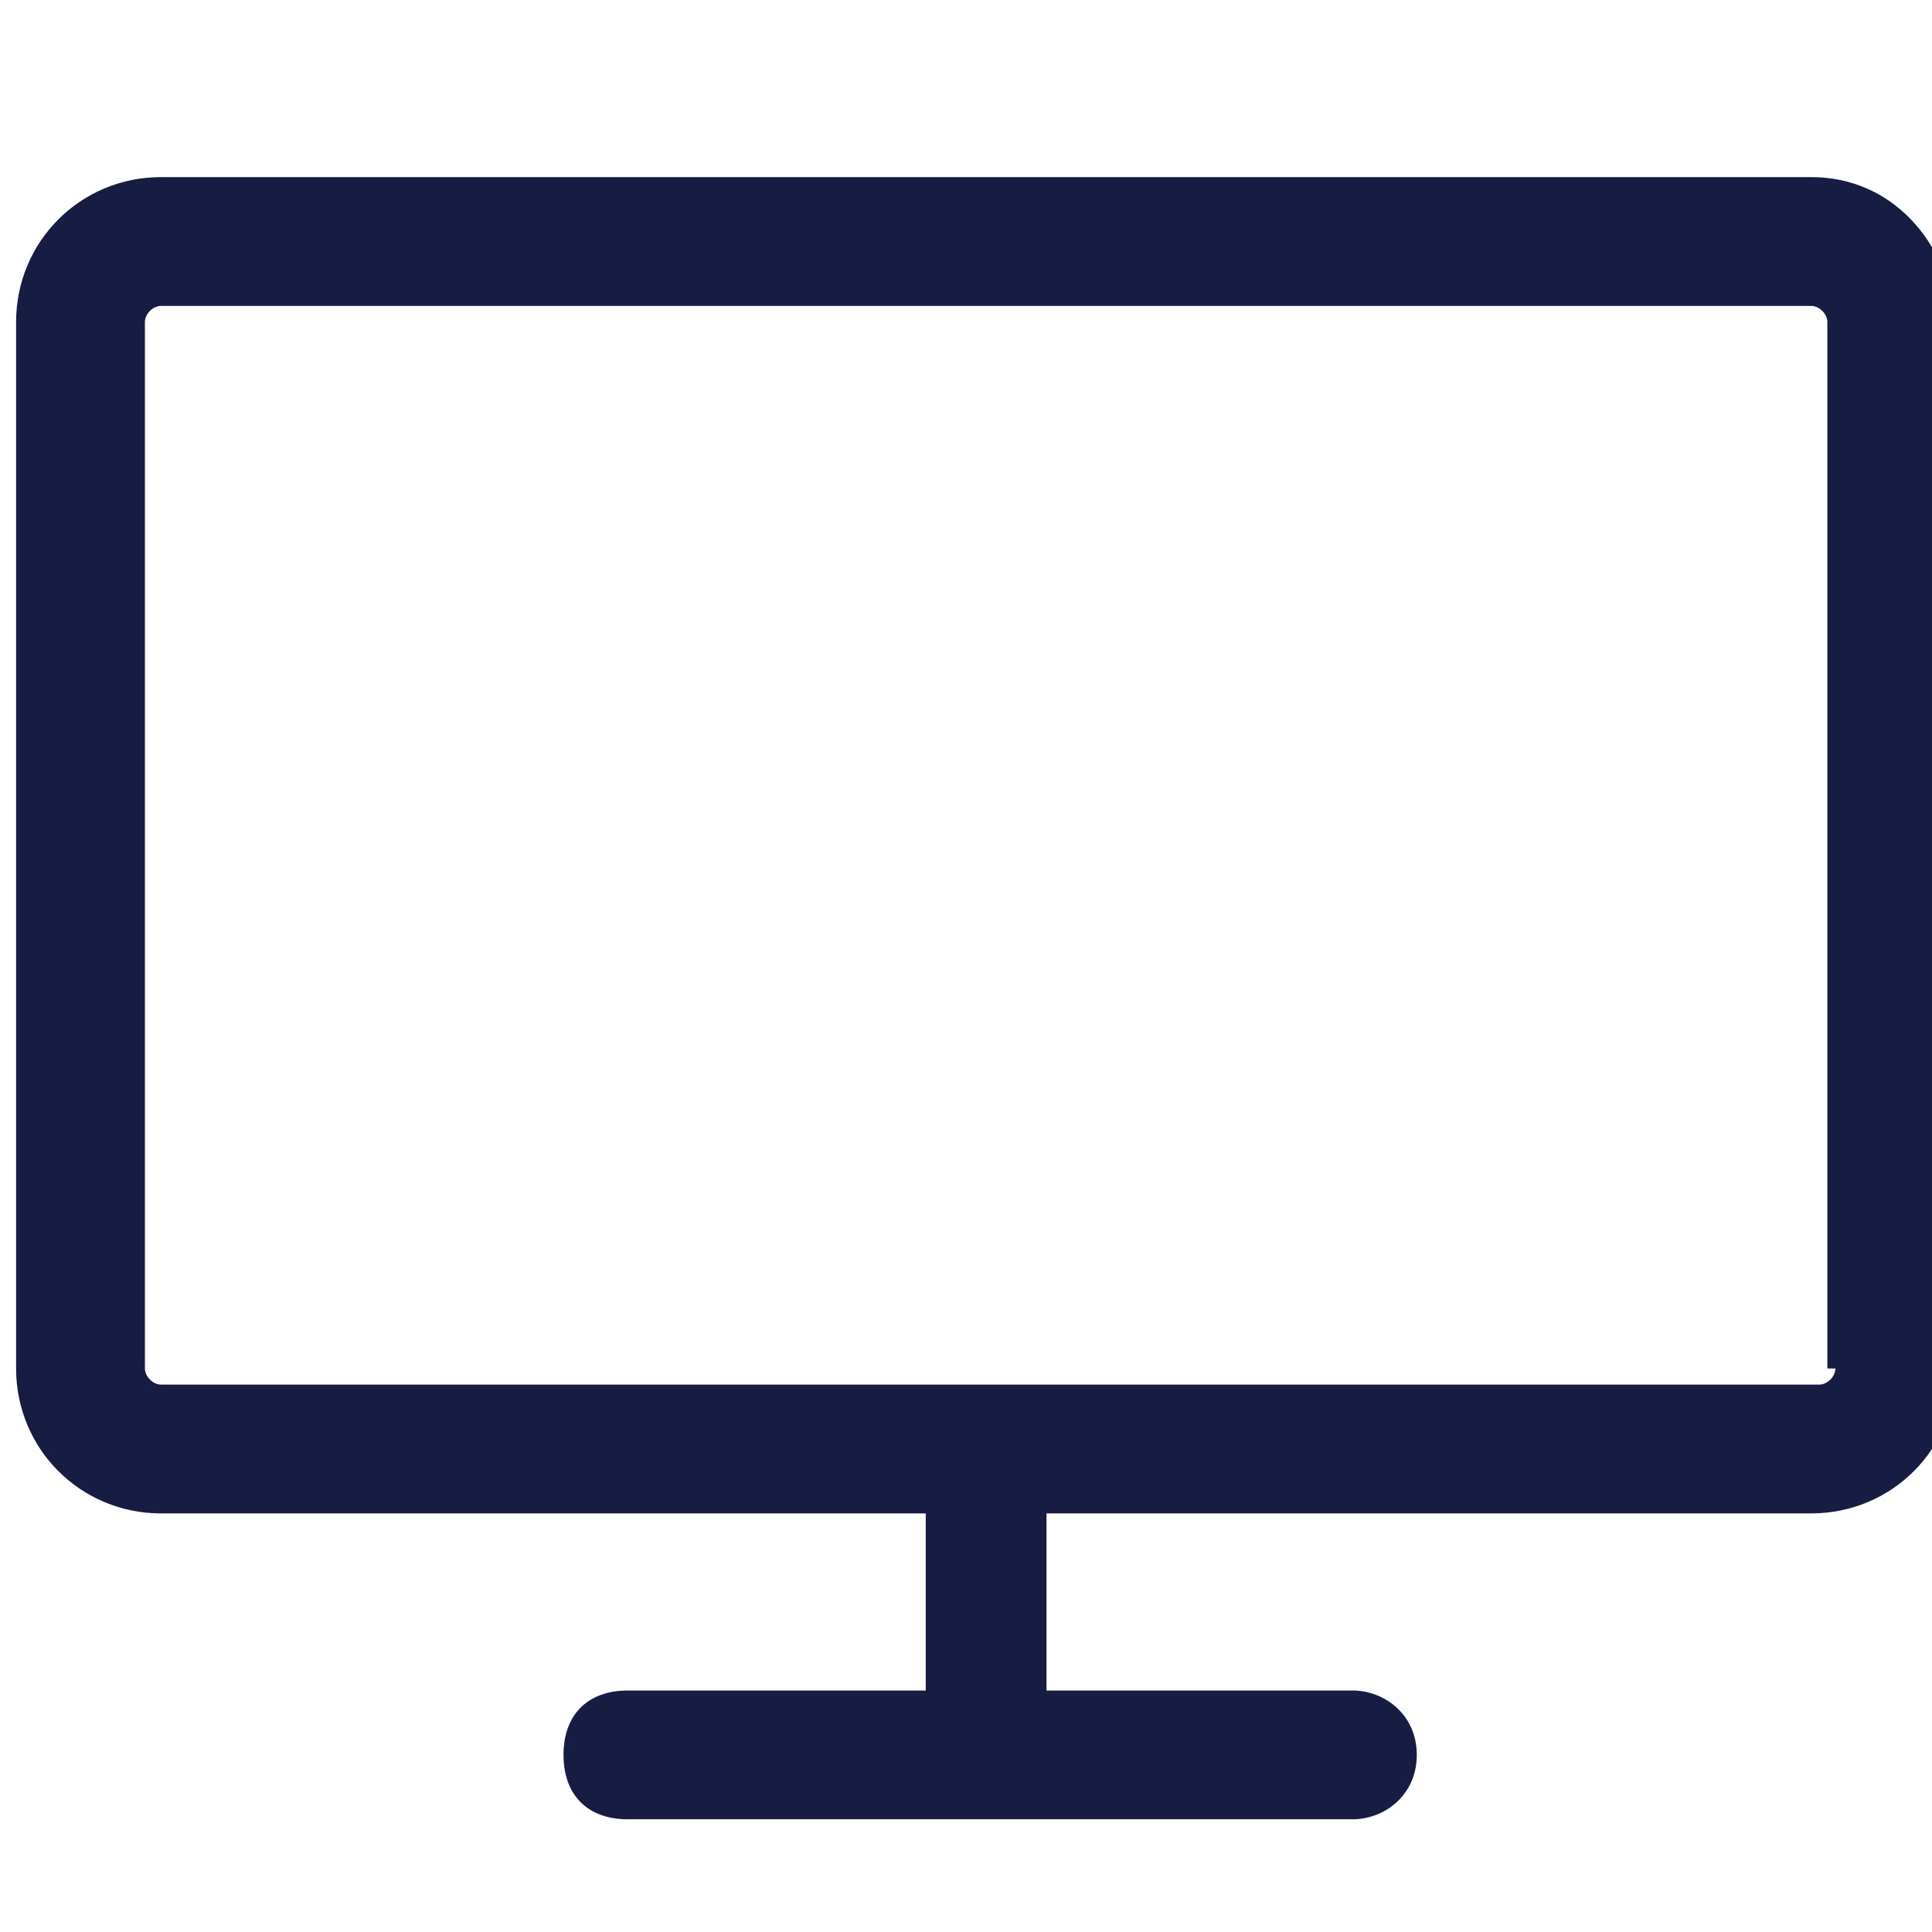 <?xml version="1.0" encoding="utf-8"?>
<!-- Generator: Adobe Illustrator 27.3.1, SVG Export Plug-In . SVG Version: 6.00 Build 0)  -->
<svg version="1.1" id="Layer_1" xmlns="http://www.w3.org/2000/svg" xmlns:xlink="http://www.w3.org/1999/xlink" x="0px" y="0px"
	 viewBox="0 0 24 24" style="enable-background:new 0 0 24 24;" xml:space="preserve">
<style type="text/css">
	.st0{fill:#171C43;}
</style>
<path class="st0" d="M22.5,2.2H2C1,2.2,0.2,3,0.2,4v13c0,1,0.8,1.8,1.8,1.8h9.5V21H7.8C7.3,21,7,21.3,7,21.8s0.3,0.8,0.8,0.8h9
	c0.4,0,0.8-0.3,0.8-0.8S17.2,21,16.8,21H13v-2.2h9.5c1,0,1.8-0.8,1.8-1.8V4C24.2,3,23.5,2.2,22.5,2.2z M22.8,17
	c0,0.1-0.1,0.2-0.2,0.2H2c-0.1,0-0.2-0.1-0.2-0.2V4c0-0.1,0.1-0.2,0.2-0.2h20.5c0.1,0,0.2,0.1,0.2,0.2V17z"/>
</svg>
